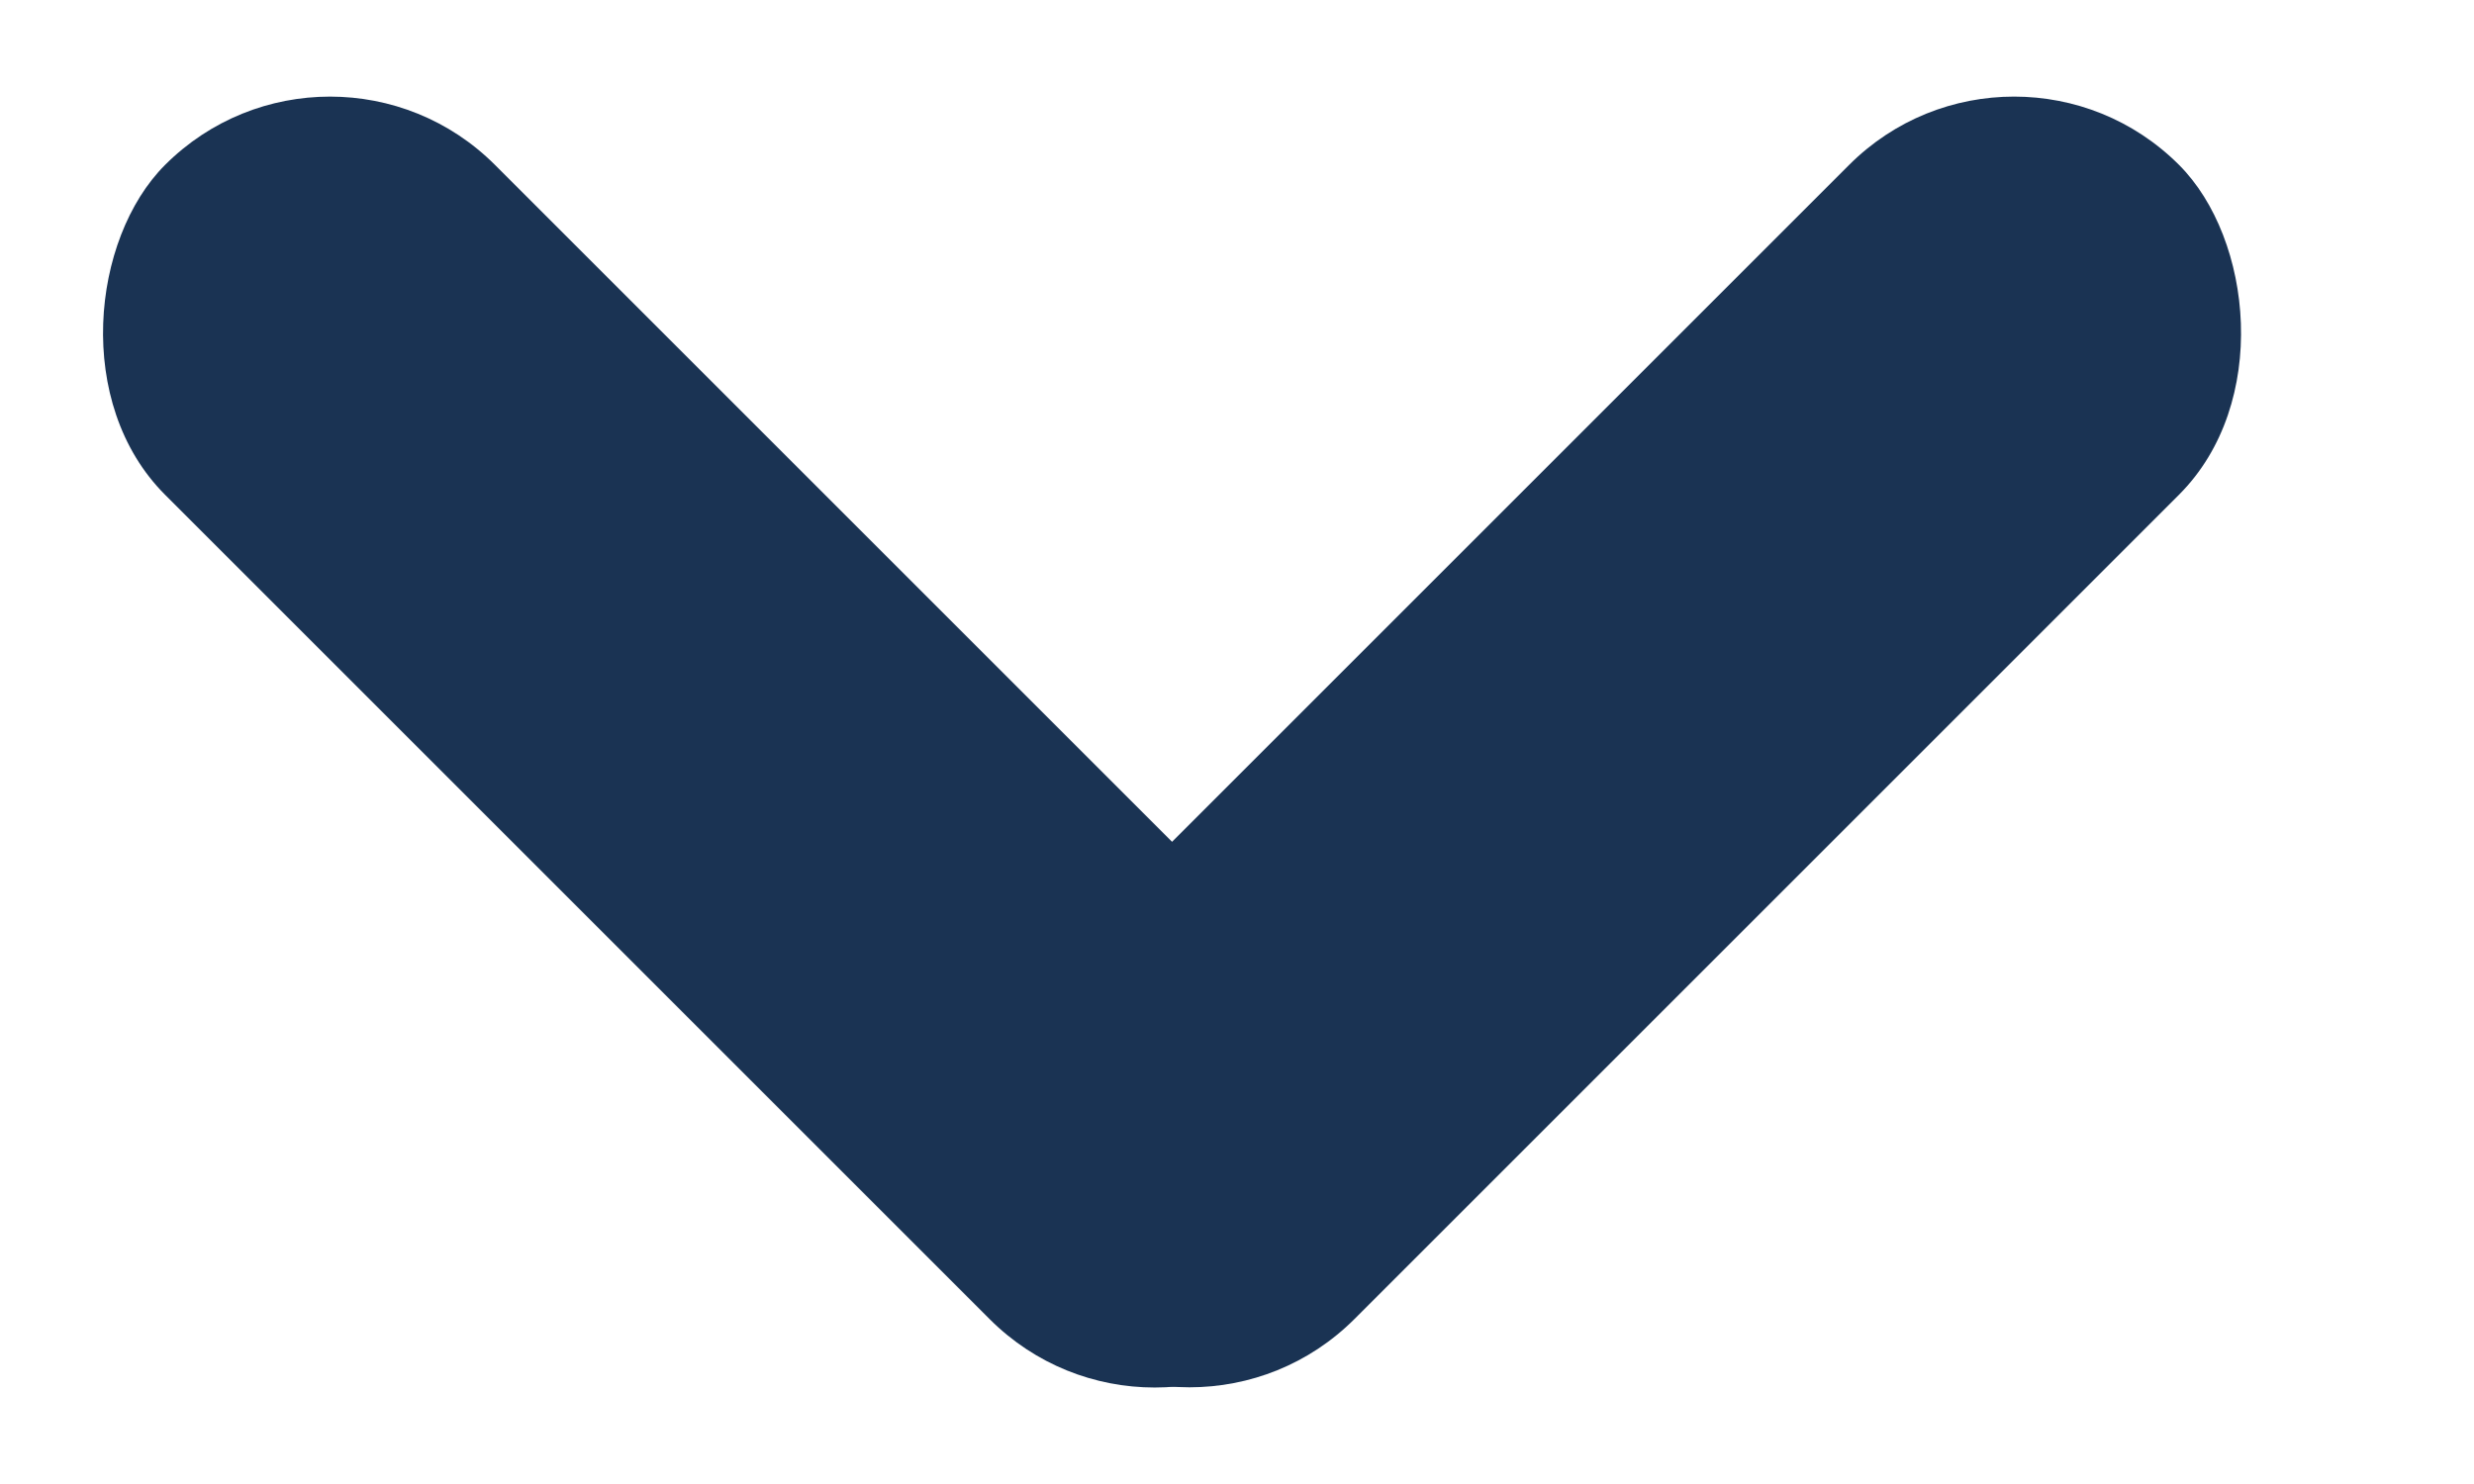 <svg width="10" height="6" viewBox="0 0 10 6" fill="none" xmlns="http://www.w3.org/2000/svg">
<rect x="1.334" width="6.6" height="1.886" rx="0.943" transform="rotate(45 1.334 0)" fill="#1A3353"/>
<rect width="6.6" height="1.886" rx="0.943" transform="matrix(-0.707 0.707 0.707 0.707 8.141 0)" fill="#1A3353"/>
</svg>
